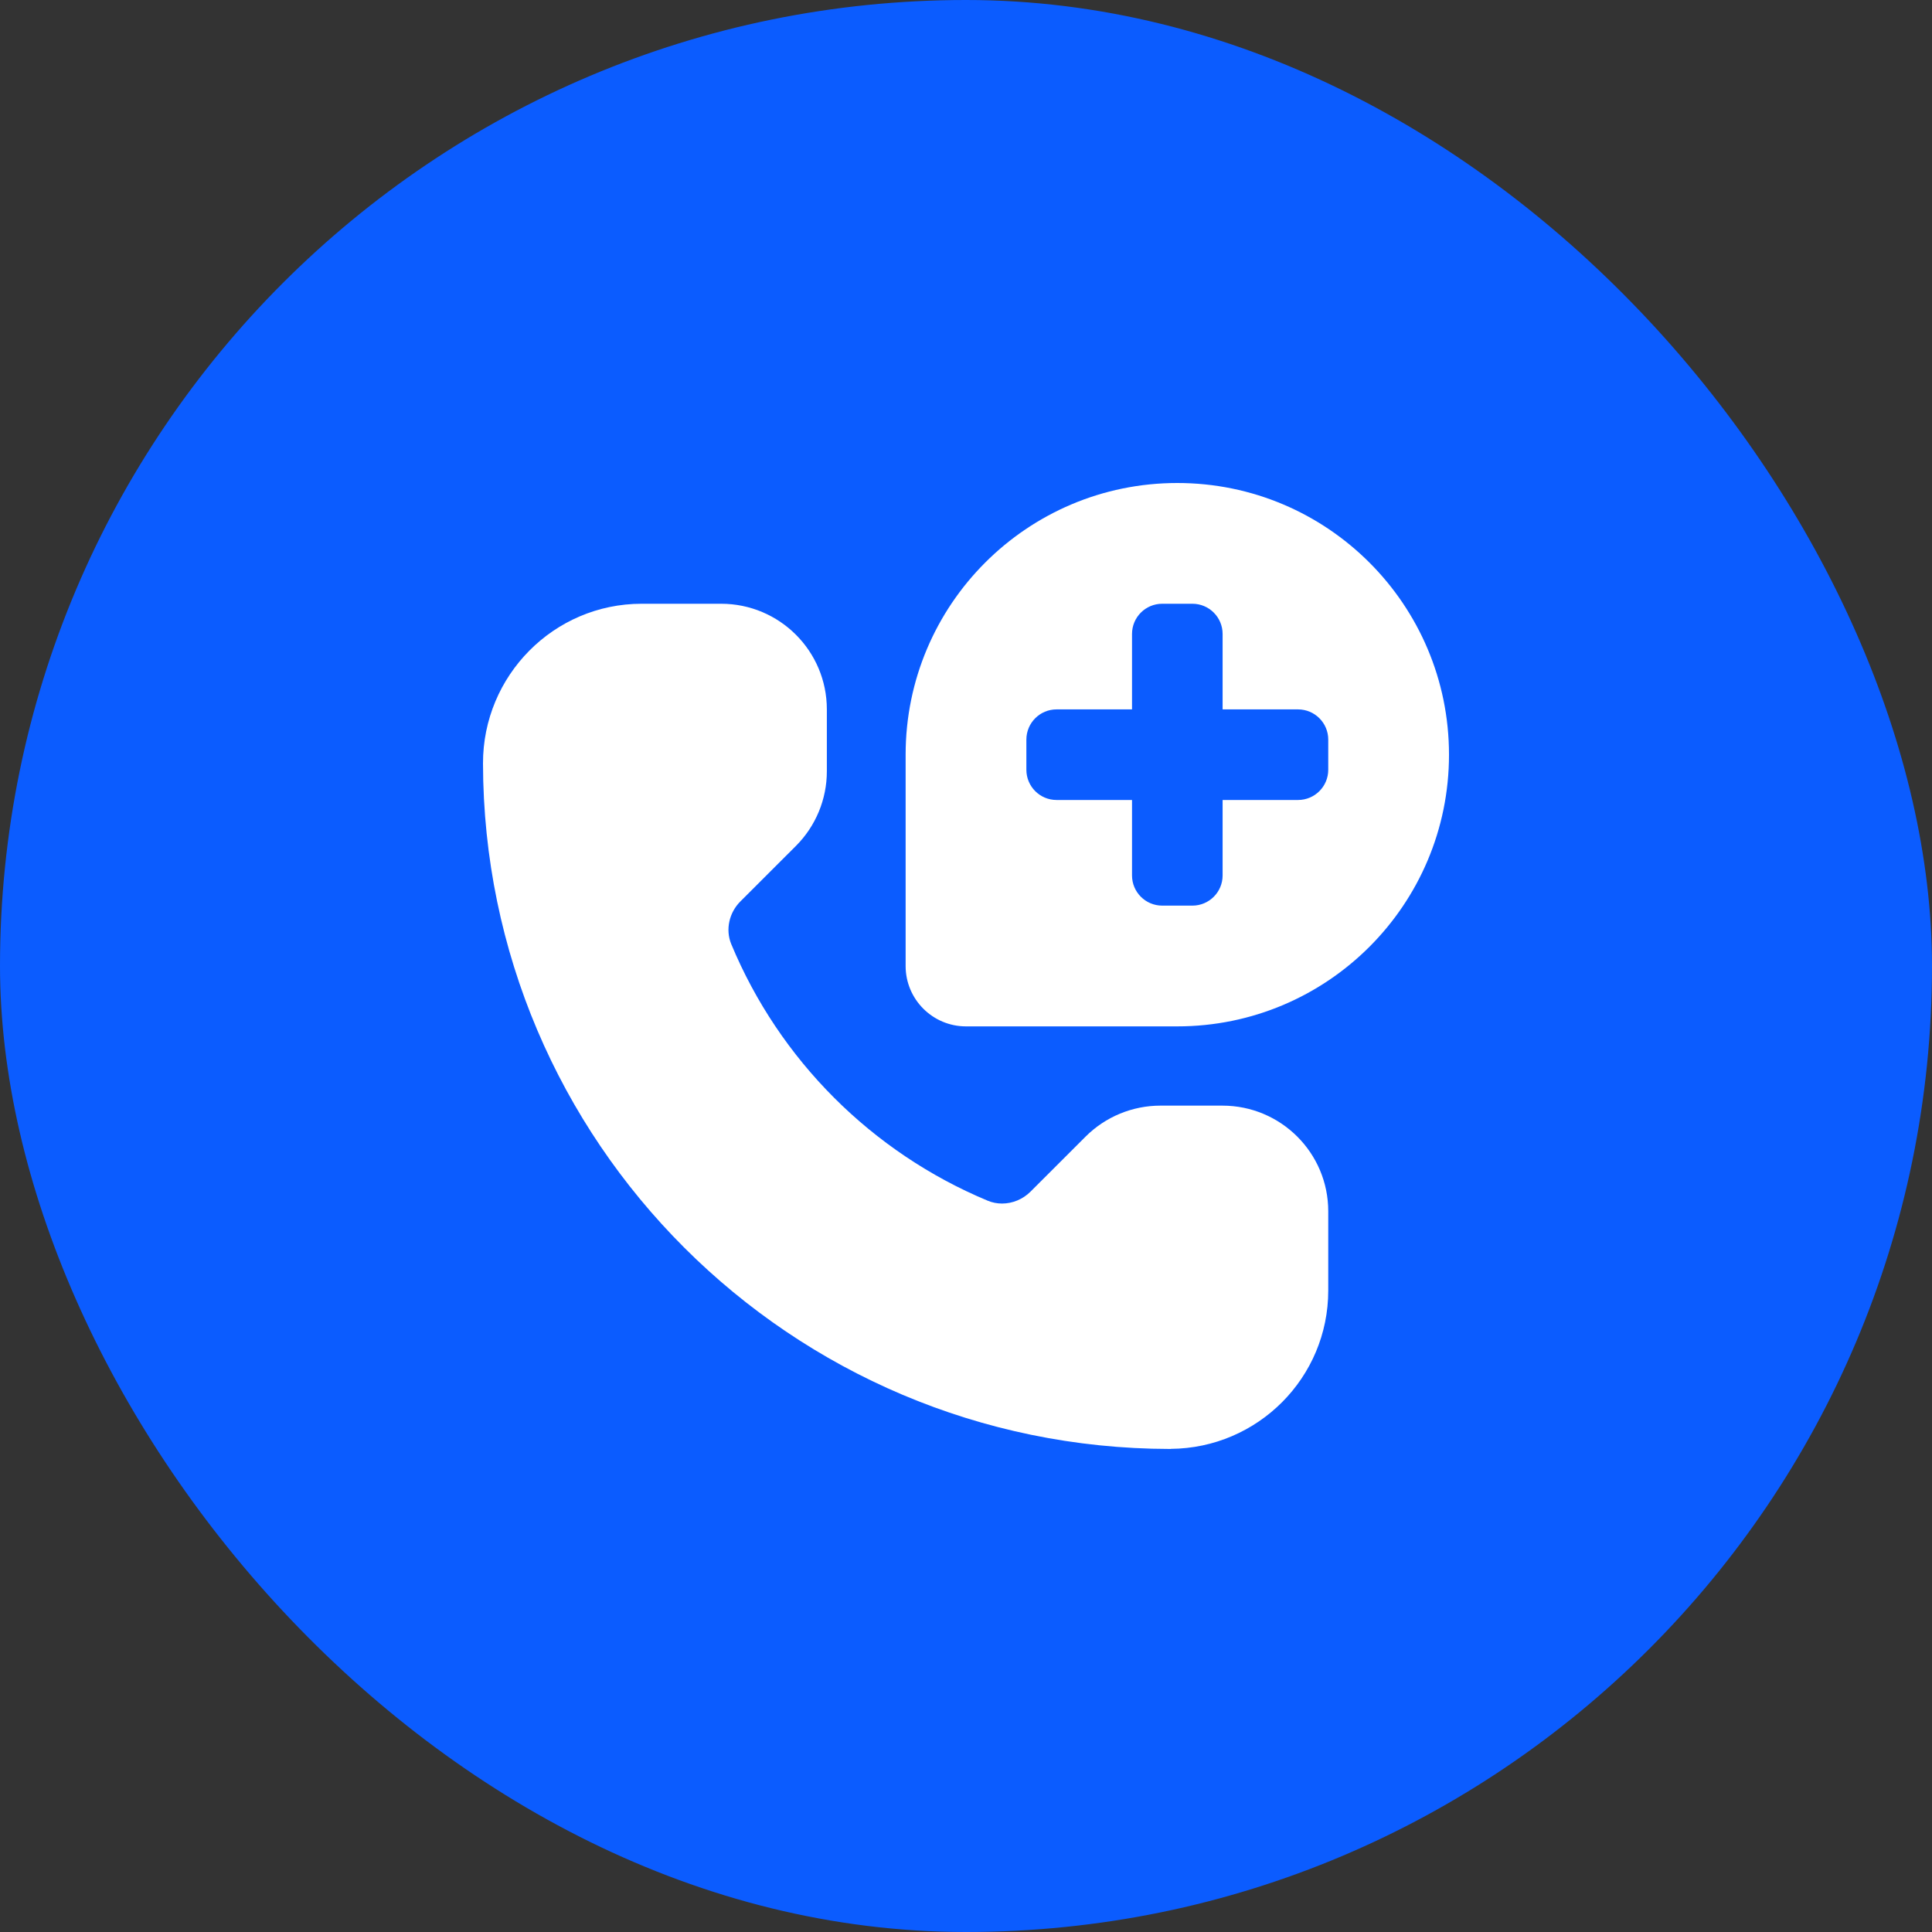 <svg width="44" height="44" viewBox="0 0 44 44" fill="none" xmlns="http://www.w3.org/2000/svg">
<rect x="0" y="0" width="44" height="44" fill="#333333" stroke="none"/>
<rect width="44" height="44" rx="22" fill="#0B5CFF"/>
<g clip-path="url(#clip0_1916_10366)">
<path d="M26.812 11C23.395 11 20.625 13.77 20.625 17.188V22C20.625 22.759 21.241 23.375 22 23.375H26.812C30.23 23.375 33 20.605 33 17.188C33 13.77 30.23 11 26.812 11ZM30.25 17.531C30.25 17.911 29.942 18.219 29.562 18.219H27.844V19.938C27.844 20.317 27.536 20.625 27.156 20.625H26.469C26.089 20.625 25.781 20.317 25.781 19.938V18.219H24.062C23.683 18.219 23.375 17.911 23.375 17.531V16.844C23.375 16.464 23.683 16.156 24.062 16.156H25.781V14.438C25.781 14.058 26.089 13.75 26.469 13.75H27.156C27.536 13.75 27.844 14.058 27.844 14.438V16.156H29.562C29.942 16.156 30.25 16.464 30.25 16.844V17.531ZM27.84 25.18H26.428C25.79 25.18 25.177 25.433 24.725 25.884L23.469 27.139C23.295 27.313 23.059 27.41 22.821 27.41C22.71 27.41 22.599 27.389 22.494 27.345C19.856 26.245 17.75 24.139 16.654 21.502C16.517 21.17 16.607 20.784 16.861 20.53L18.125 19.267C18.577 18.816 18.831 18.204 18.831 17.566V16.156C18.831 14.827 17.753 13.75 16.422 13.75H14.614C12.613 13.75 10.997 15.387 11 17.386C11.014 26.003 18.007 32.984 26.636 32.999C26.639 32.999 26.642 32.999 26.645 32.999C26.651 32.999 26.657 33 26.663 33V32.997C28.646 32.982 30.25 31.375 30.25 29.391V27.586C30.25 26.257 29.171 25.18 27.84 25.18Z" fill="white"/>
</g>
<defs>
<clipPath id="clip0_1916_10366">
<rect width="22" height="22" fill="white" transform="translate(11 11)"/>
</clipPath>
</defs>
</svg>
